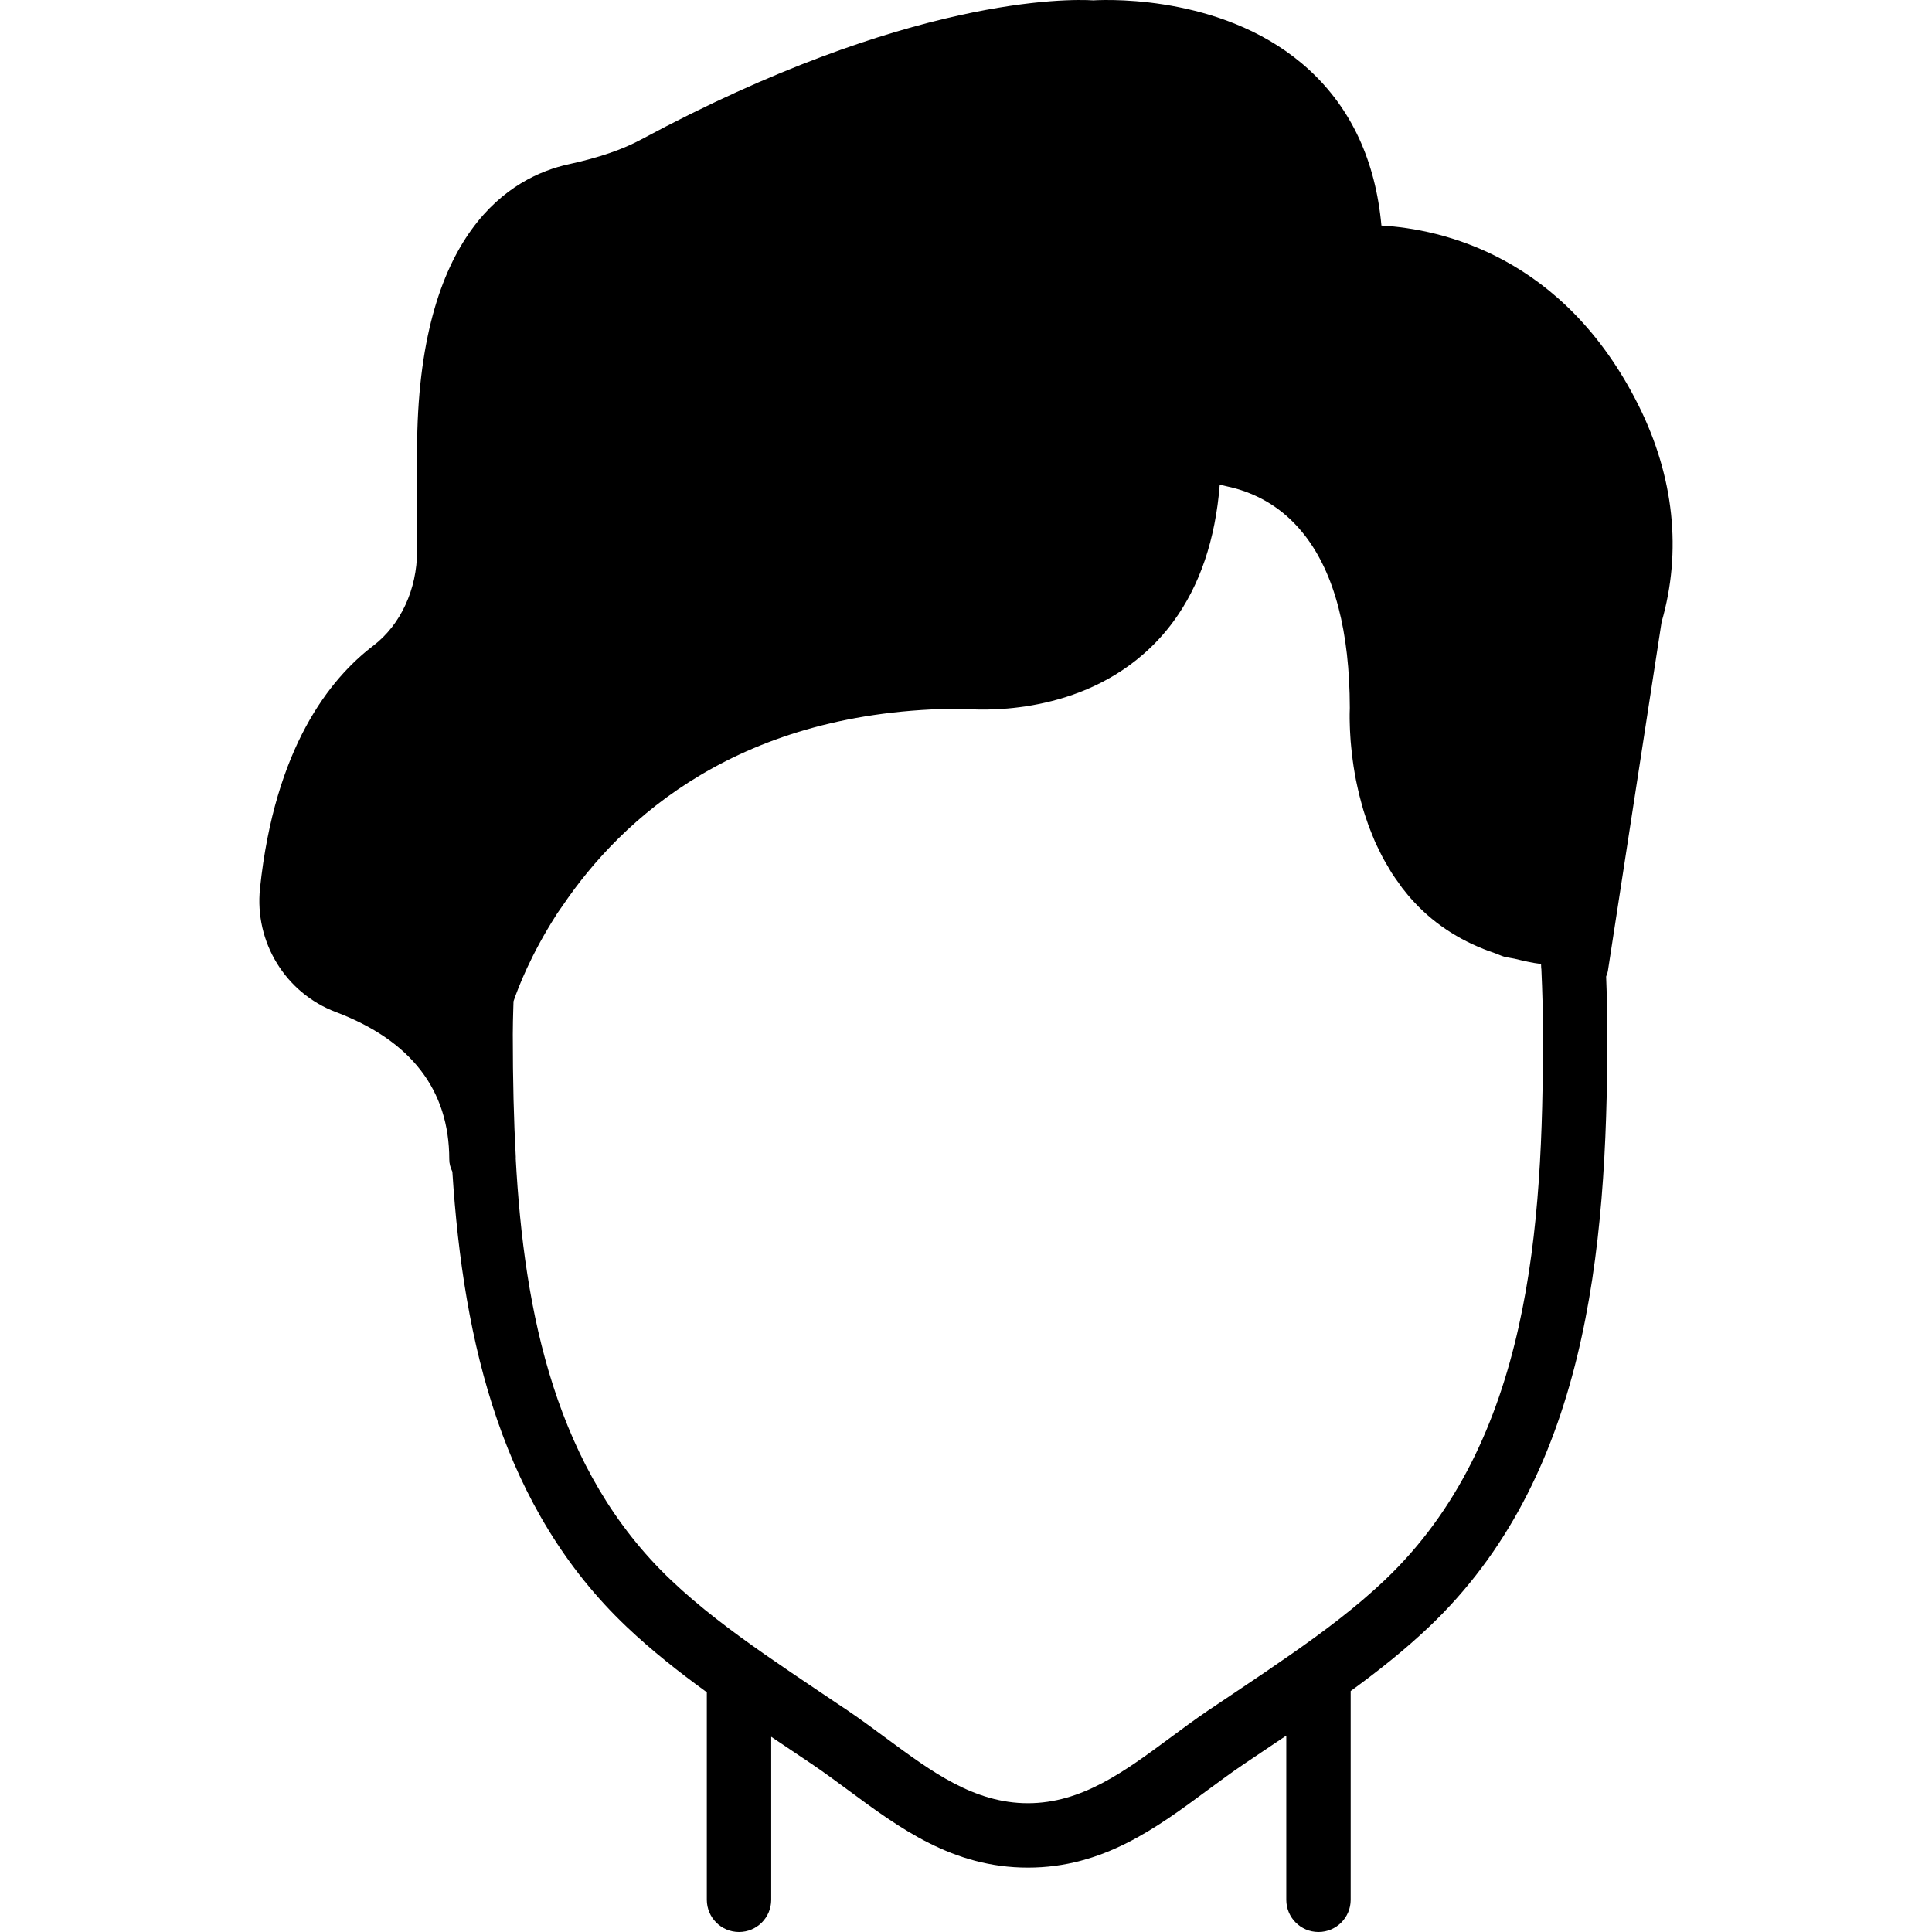 <?xml version="1.0" encoding="iso-8859-1"?>
<!-- Uploaded to: SVG Repo, www.svgrepo.com, Generator: SVG Repo Mixer Tools -->
<svg fill="#000000" height="800px" width="800px" version="1.1" id="Layer_1" xmlns="http://www.w3.org/2000/svg" xmlns:xlink="http://www.w3.org/1999/xlink" 
	 viewBox="0 0 503.716 503.716" xml:space="preserve">
<g>
	<g>
		<path d="M427.216,105.724c-19.54-39.113-51.494-46.013-67.047-46.919c-1.536-16.812-7.814-30.401-18.726-40.49
			c-20.849-19.28-51.309-18.508-56.412-18.222c-6.194-0.395-48.187-1.167-117.785,36.234c-5.019,2.703-11.063,4.767-19.003,6.505
			c-14.747,3.215-39.5,17.223-39.5,74.786v25.986c0,10.055-4.281,19.313-11.457,24.777c-11.323,8.62-25.642,26.582-29.495,63.228
			c-1.477,14.025,6.639,27.279,19.733,32.239c19.649,7.42,29.612,20.346,29.612,38.425c0,1.125,0.319,2.208,0.806,3.215
			c2.887,45.006,13.127,87.98,45.442,118.658c6.581,6.245,13.665,11.818,20.9,17.064v54.113c0,4.633,3.76,8.393,8.393,8.393
			c4.642,0,8.393-3.76,8.393-8.393v-42.504c0.353,0.243,0.705,0.47,1.049,0.705c0.52,0.336,1.032,0.688,1.544,1.032l8.066,5.422
			c3.181,2.157,6.287,4.449,9.384,6.732c13.438,9.946,27.329,20.22,46.877,20.22s33.44-10.274,46.877-20.22
			c3.097-2.283,6.203-4.574,9.384-6.732l8.066-5.422l0.546-0.369l2.501-1.67v42.807c0,4.633,3.76,8.393,8.393,8.393
			c4.642,0,8.393-3.76,8.393-8.393v-54.431c7.084-5.154,14-10.626,20.446-16.745c40.842-38.778,46.474-97.171,46.474-154.498
			c0-4.919-0.117-9.871-0.319-15.049c0.159-0.47,0.369-0.906,0.453-1.41l14.009-91.018
			C438.531,143.755,436.466,124.257,427.216,105.724z M361.042,411.967c-7.445,7.067-15.838,13.354-24.408,19.33
			c-4.549,3.181-9.14,6.295-13.757,9.375l-8.049,5.397c-3.366,2.291-6.656,4.725-9.929,7.151
			c-11.776,8.696-22.889,16.921-36.906,16.921c-14.017,0-25.13-8.226-36.898-16.921c-3.282-2.426-6.572-4.86-9.938-7.151
			l-2.887-1.931l-4.961-3.332c-4.667-3.131-9.325-6.278-13.941-9.493c-8.57-5.984-16.98-12.271-24.425-19.347
			c-30.015-28.496-38.308-69.506-40.49-110.063c0-0.067,0.034-0.126,0.025-0.193c-0.529-9.602-0.781-20.094-0.781-32.063
			c0-2.283,0.067-4.457,0.126-6.631l0.059-1.88v-0.067c1.217-3.592,4.549-12.212,11.071-22.394c0.101-0.151,0.168-0.294,0.269-0.436
			c0.445-0.688,0.99-1.418,1.469-2.115c15.284-22.57,46.038-51.217,104.07-51.359c4.247,0.403,28.773,1.989,47.314-14.193
			c2.938-2.552,5.548-5.397,7.848-8.528c6.899-9.384,10.945-21.319,12.095-35.664c0.504,0.076,1.091,0.252,1.628,0.369
			c5.019,1.049,11.323,3.391,16.997,8.872c1.267,1.225,2.459,2.552,3.567,3.979c7.747,9.997,11.684,25.08,11.717,44.955
			c0,0.059-0.008,0.193-0.008,0.269v0.034c-0.008,0.252-0.017,0.571-0.025,0.974c0,0.134,0,0.285-0.008,0.436v1.116
			c0.008,0.252,0.008,0.52,0.017,0.797c0.008,0.394,0.017,0.806,0.034,1.242c0.008,0.361,0.025,0.713,0.042,1.1
			c0.025,0.462,0.05,0.94,0.084,1.435c0.034,0.42,0.059,0.848,0.084,1.284c0.042,0.529,0.092,1.066,0.151,1.628
			c0.042,0.478,0.092,0.965,0.159,1.486c0.059,0.562,0.134,1.141,0.21,1.737c0.076,0.546,0.151,1.091,0.235,1.679
			c0.092,0.596,0.201,1.209,0.302,1.838c0.109,0.588,0.218,1.175,0.327,1.788c0.134,0.655,0.285,1.318,0.428,1.981
			c0.134,0.621,0.269,1.234,0.428,1.863c0.168,0.68,0.361,1.377,0.546,2.065c0.176,0.646,0.344,1.284,0.537,1.93
			c0.21,0.713,0.462,1.427,0.705,2.149c0.21,0.638,0.42,1.276,0.655,1.922c0.277,0.747,0.588,1.502,0.89,2.249
			c0.26,0.621,0.495,1.242,0.764,1.872c0.344,0.764,0.73,1.528,1.108,2.3c0.294,0.604,0.571,1.209,0.898,1.813
			c0.42,0.797,0.906,1.595,1.377,2.392c0.327,0.537,0.621,1.1,0.965,1.637c0.571,0.898,1.2,1.763,1.838,2.644
			c0.311,0.42,0.579,0.856,0.898,1.276c0.982,1.276,2.031,2.535,3.164,3.743c5.783,6.22,12.901,10.567,21.084,13.304
			c0.781,0.269,1.486,0.638,2.3,0.881c0.881,0.243,1.855,0.336,2.753,0.537c2.258,0.537,4.499,1.091,6.916,1.376l0.042,1.108
			c0,0.076,0.034,0.151,0.042,0.227c0.269,5.926,0.42,11.482,0.42,16.98C402.288,319.564,399.098,375.842,361.042,411.967z"/>
	</g>
</g>
</svg>